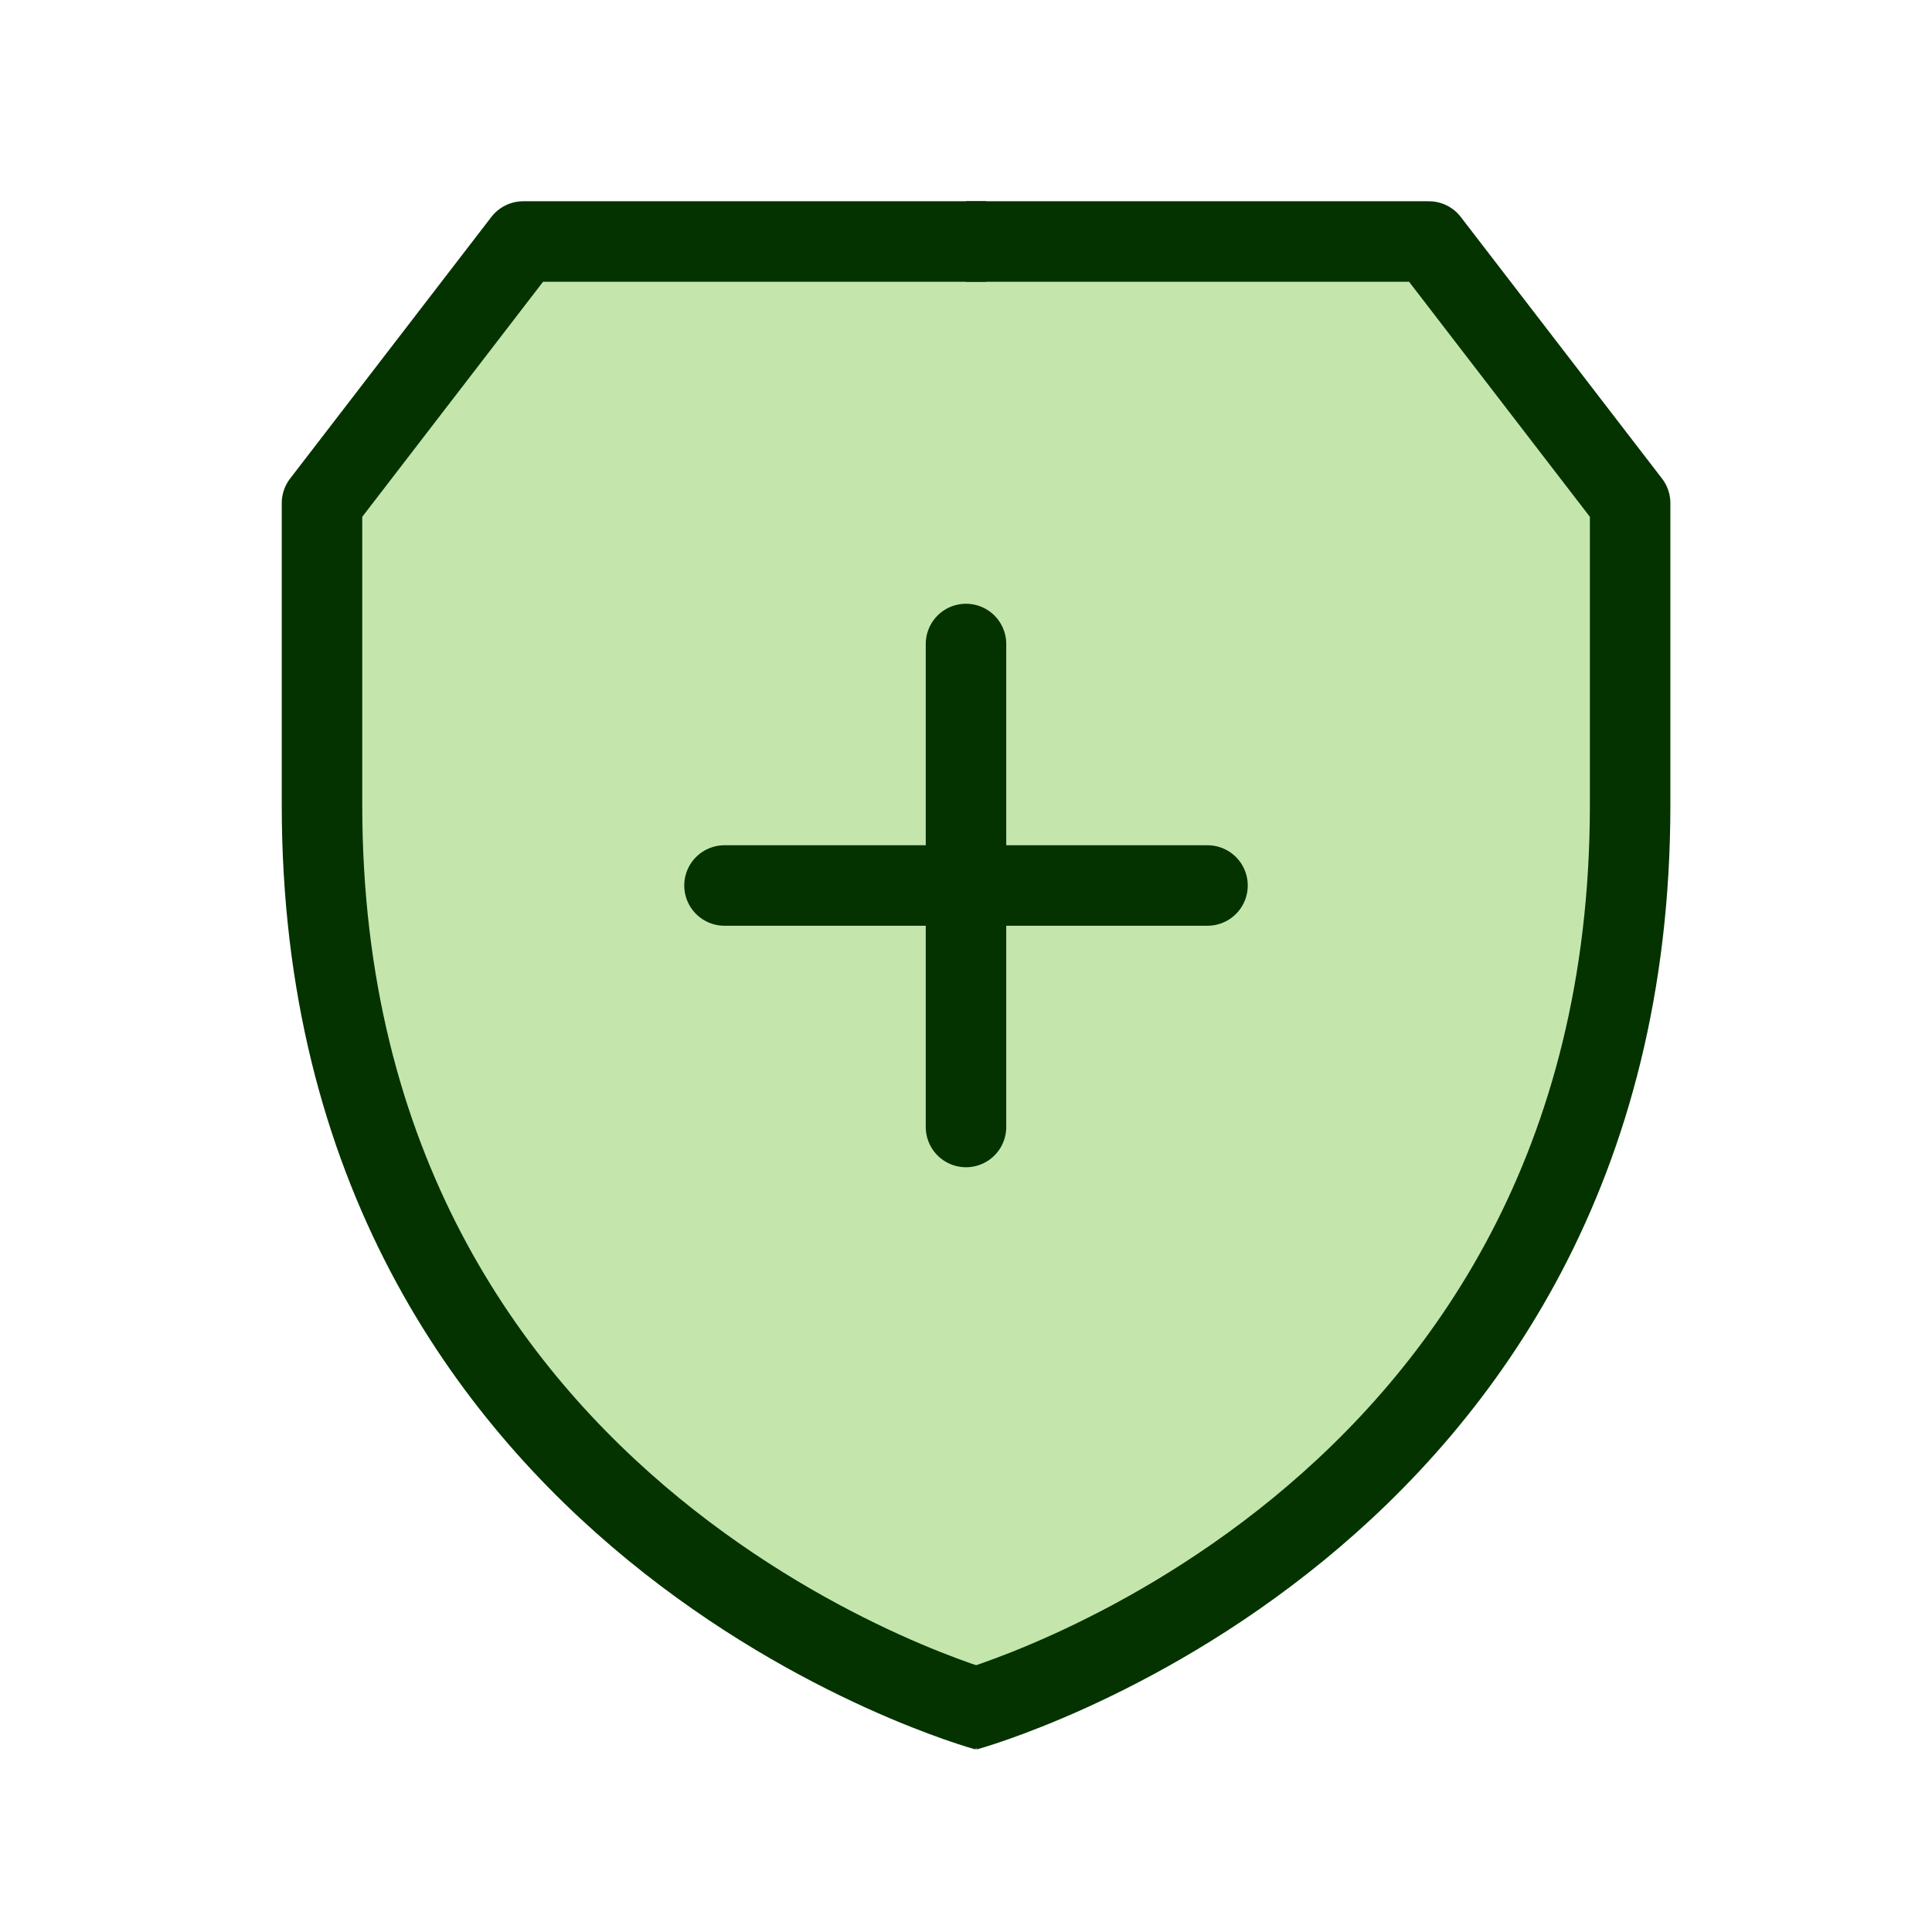 <?xml version="1.0" encoding="UTF-8"?>
<svg xmlns="http://www.w3.org/2000/svg" width="48" height="48" viewBox="0 0 48 48" fill="none">
  <g clip-path="url(#clip0_1820_10358)">
    <path fill-rule="evenodd" clip-rule="evenodd" d="M13.316 6.186L8.75 12.302V19.802C8.75 28.855 12.757 34.468 16.762 37.844C18.775 39.541 20.792 40.676 22.305 41.385C23.06 41.738 23.687 41.985 24.12 42.142C24.165 42.158 24.209 42.171 24.25 42.185C24.291 42.171 24.335 42.158 24.38 42.142C24.813 41.985 25.44 41.738 26.195 41.385C27.708 40.676 29.725 39.541 31.738 37.844C35.743 34.468 39.75 28.855 39.75 19.802V12.302L35.184 6.186H13.316Z" fill="#C4E6AC"></path>
    <path d="M18 22H30" stroke="#043300" stroke-width="2" stroke-linecap="round" stroke-linejoin="round"></path>
    <path d="M24 16V28" stroke="#043300" stroke-width="2" stroke-linecap="round" stroke-linejoin="round"></path>
    <path d="M24 42.5C24 42.5 40.5 38 40.5 20V12.5L35.5 6H24" stroke="#043300" stroke-width="2" stroke-linejoin="round"></path>
    <path d="M24.5 42.5C24.5 42.5 8 38 8 20V12.5L13 6H24.5" stroke="#043300" stroke-width="2" stroke-linejoin="round"></path>
  </g>
  <defs>
    <clipPath id="clip0_1820_10358">
      <rect width="48" height="48" fill="white"></rect>
    </clipPath>
  </defs>
</svg>
